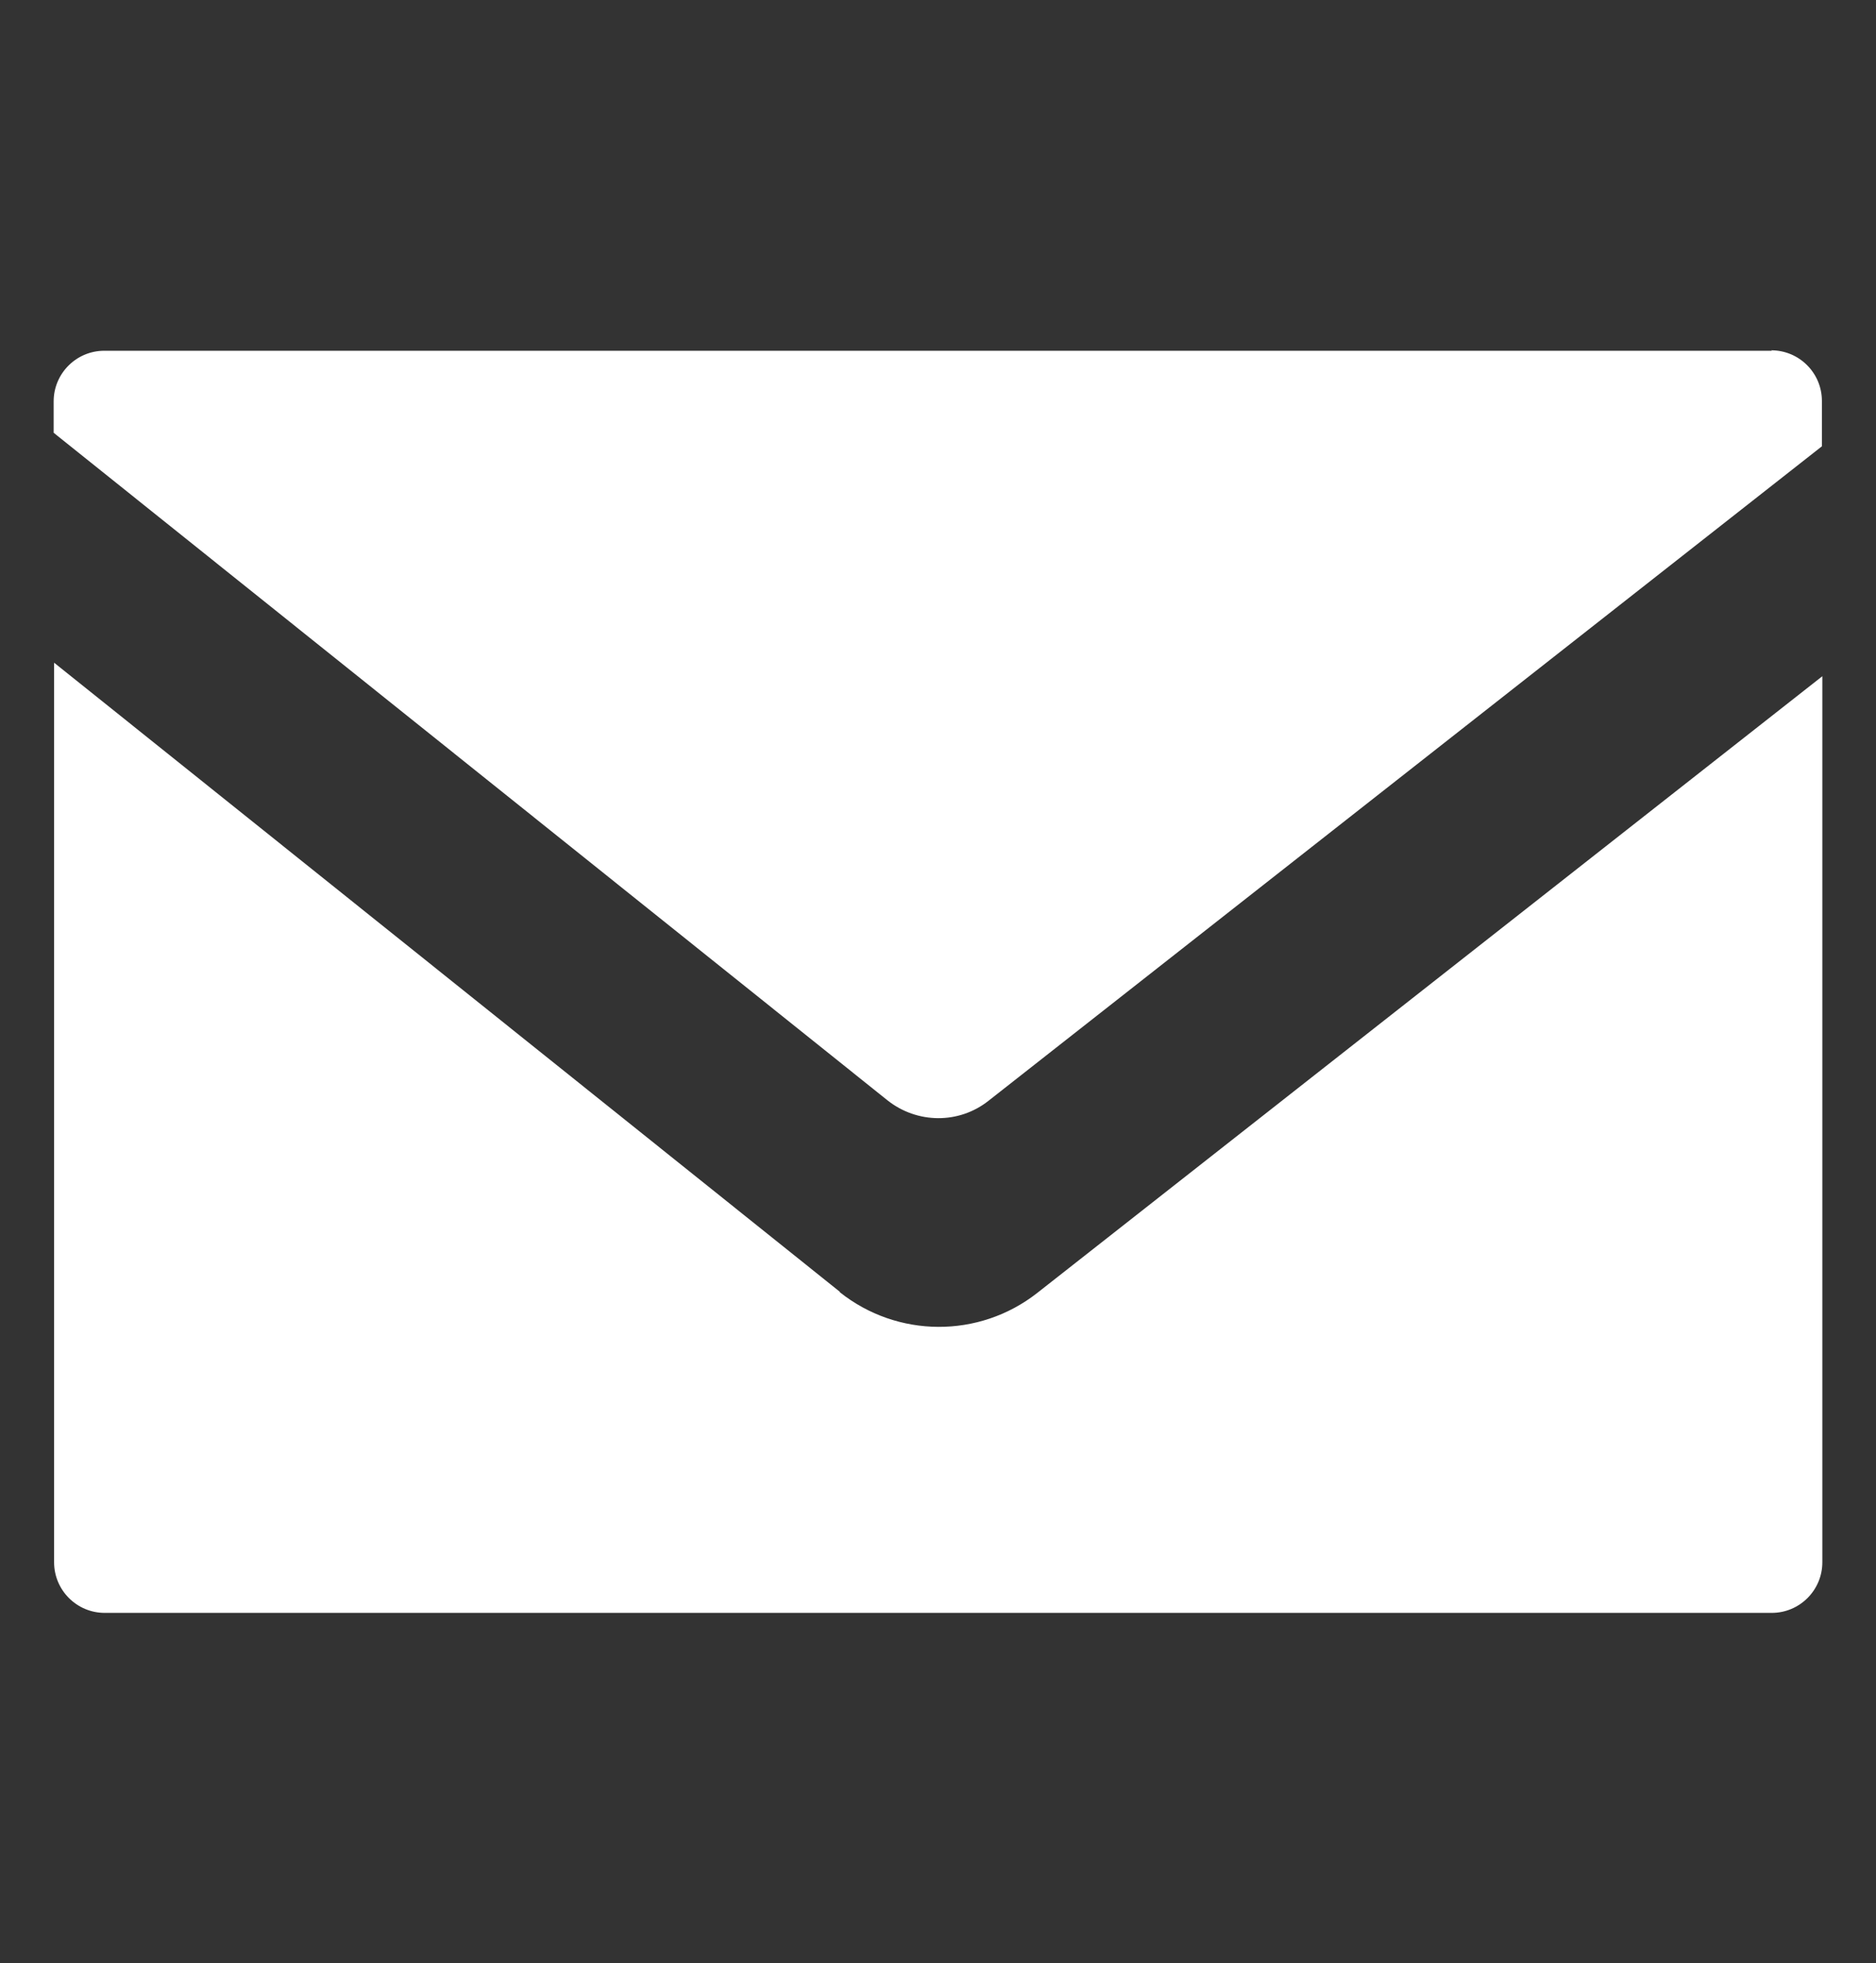 <?xml version="1.0" encoding="UTF-8"?><svg id="Calque_1" xmlns="http://www.w3.org/2000/svg" viewBox="0 0 43 45"><rect x="0" y="0" width="43" height="45" fill="#333333" stroke="none"/><path d="m19.25,29.61L1.24,15.19v20.62c0,.64.52,1.16,1.16,1.16h38.21c.64,0,1.16-.52,1.16-1.16V15.5l-18,14.14c-1.33,1.04-3.2,1.03-4.52-.02Z" fill="#fff" stroke-width="0"/><path d="m40.61,8.04H2.39c-.64,0-1.16.52-1.16,1.16v.72h.02s-.02,0-.02,0l19.11,15.3c.68.54,1.64.55,2.32.01l19.1-15v-1.04c0-.64-.52-1.16-1.16-1.16Z" fill="#fff" stroke-width="0"/></svg>